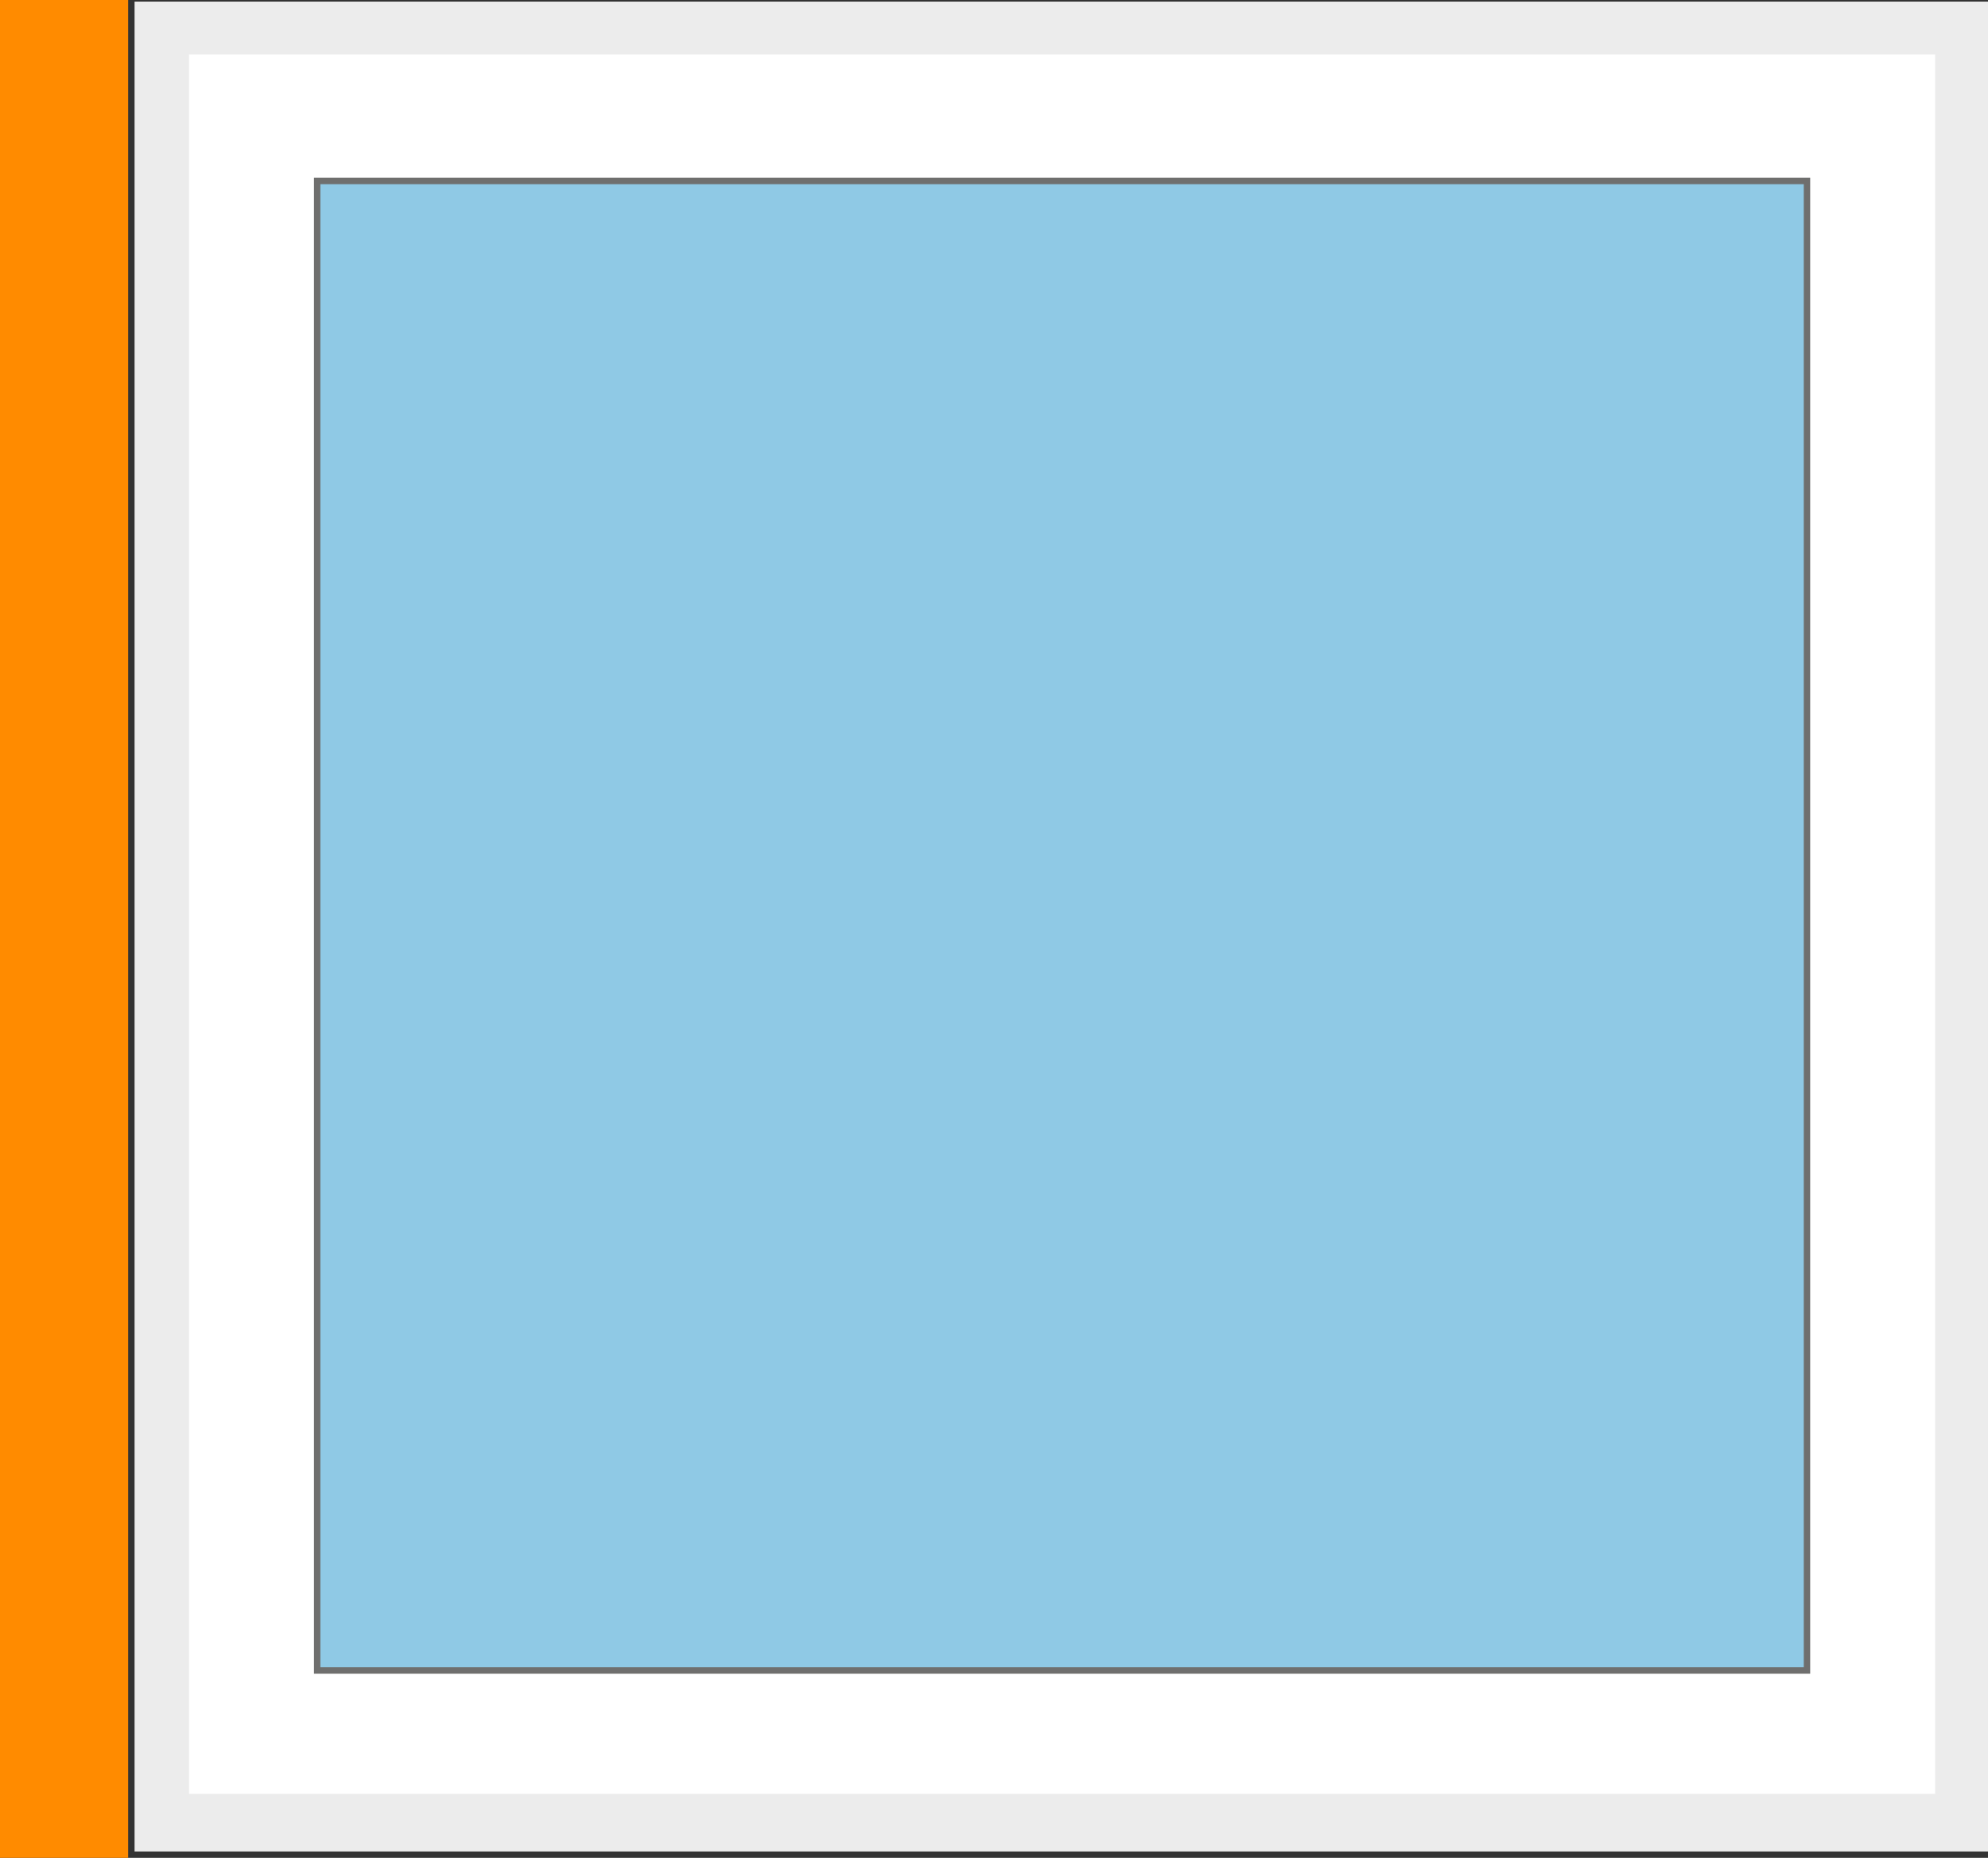 <?xml version="1.0" encoding="UTF-8"?>
<svg id="Ebene_2" data-name="Ebene 2" xmlns="http://www.w3.org/2000/svg" viewBox="0 0 124.1 116">
  <rect x="0" y="0" width="124.1" height="116" fill="#333333" stroke="none"/>
  <defs>
    <style>
      .cls-1 {
        fill: #fff;
        stroke: #ececec;
      }

      .cls-1, .cls-2, .cls-3 {
        stroke-miterlimit: 10;
      }

      .cls-2 {
        fill: #8fc9e5;
        stroke: #6f6f6e;
        stroke-width: .4px;
      }

      .cls-3 {
        fill: none;
        stroke: #ff8b00;
        stroke-width: 8px;
      }

      .cls-4 {
        fill: #ececec;
        stroke-width: 0px;
      }
    </style>
  </defs>
  <g id="Ebene_2-2" data-name="Ebene 2">
    <g>
      <line class="cls-3" x1="4" x2="4" y2="116"/>
      <rect class="cls-4" x="8.4" y=".1" width="115.7" height="115.5"/>
      <rect class="cls-1" x="11.3" y="2.9" width="110" height="109.6"/>
      <rect class="cls-2" x="19.8" y="11.3" width="93" height="93"/>
    </g>
  </g>
</svg>